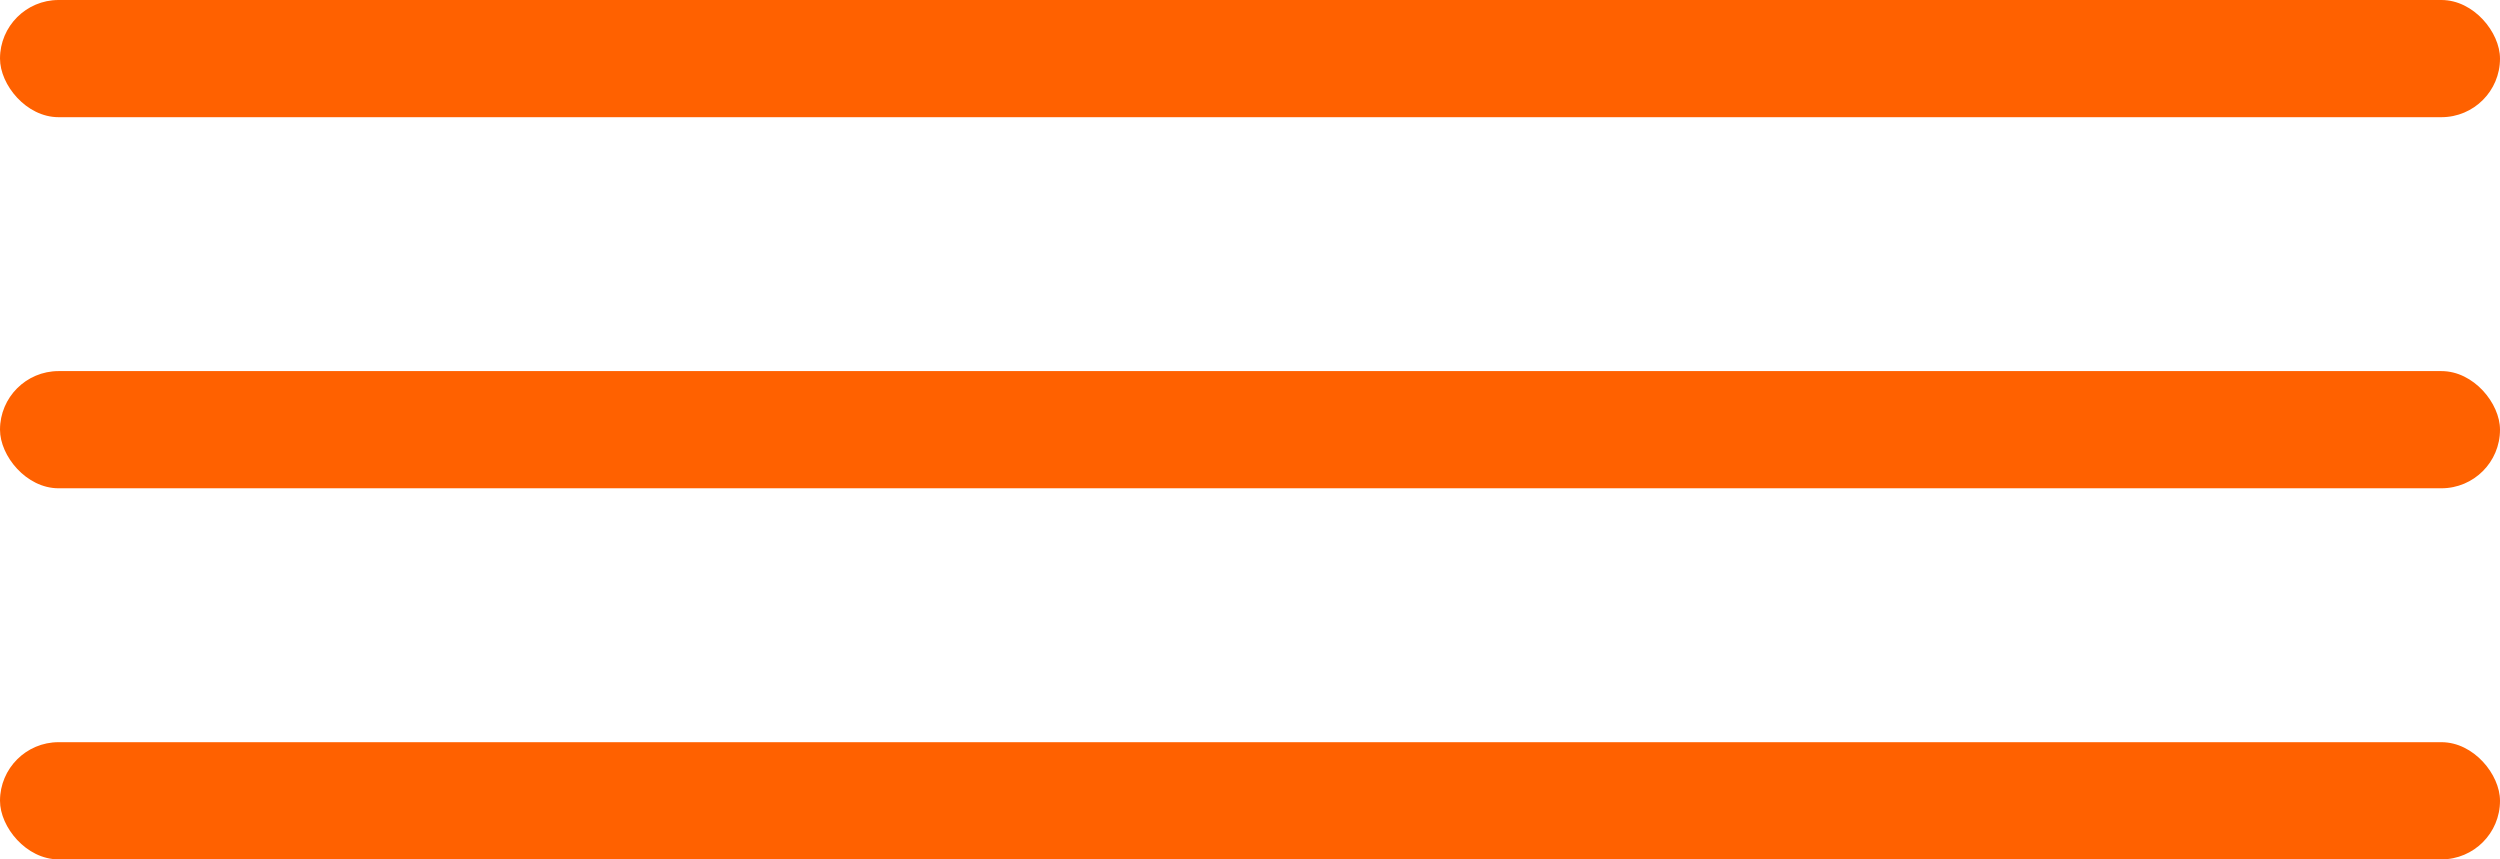 <?xml version="1.0" encoding="UTF-8"?> <svg xmlns="http://www.w3.org/2000/svg" width="128" height="44" viewBox="0 0 128 44" fill="none"><rect width="128" height="6" rx="3" fill="#FF6100"></rect><rect y="19" width="128" height="6" rx="3" fill="#FF6100"></rect><rect y="38" width="128" height="6" rx="3" fill="#FF6100"></rect></svg> 